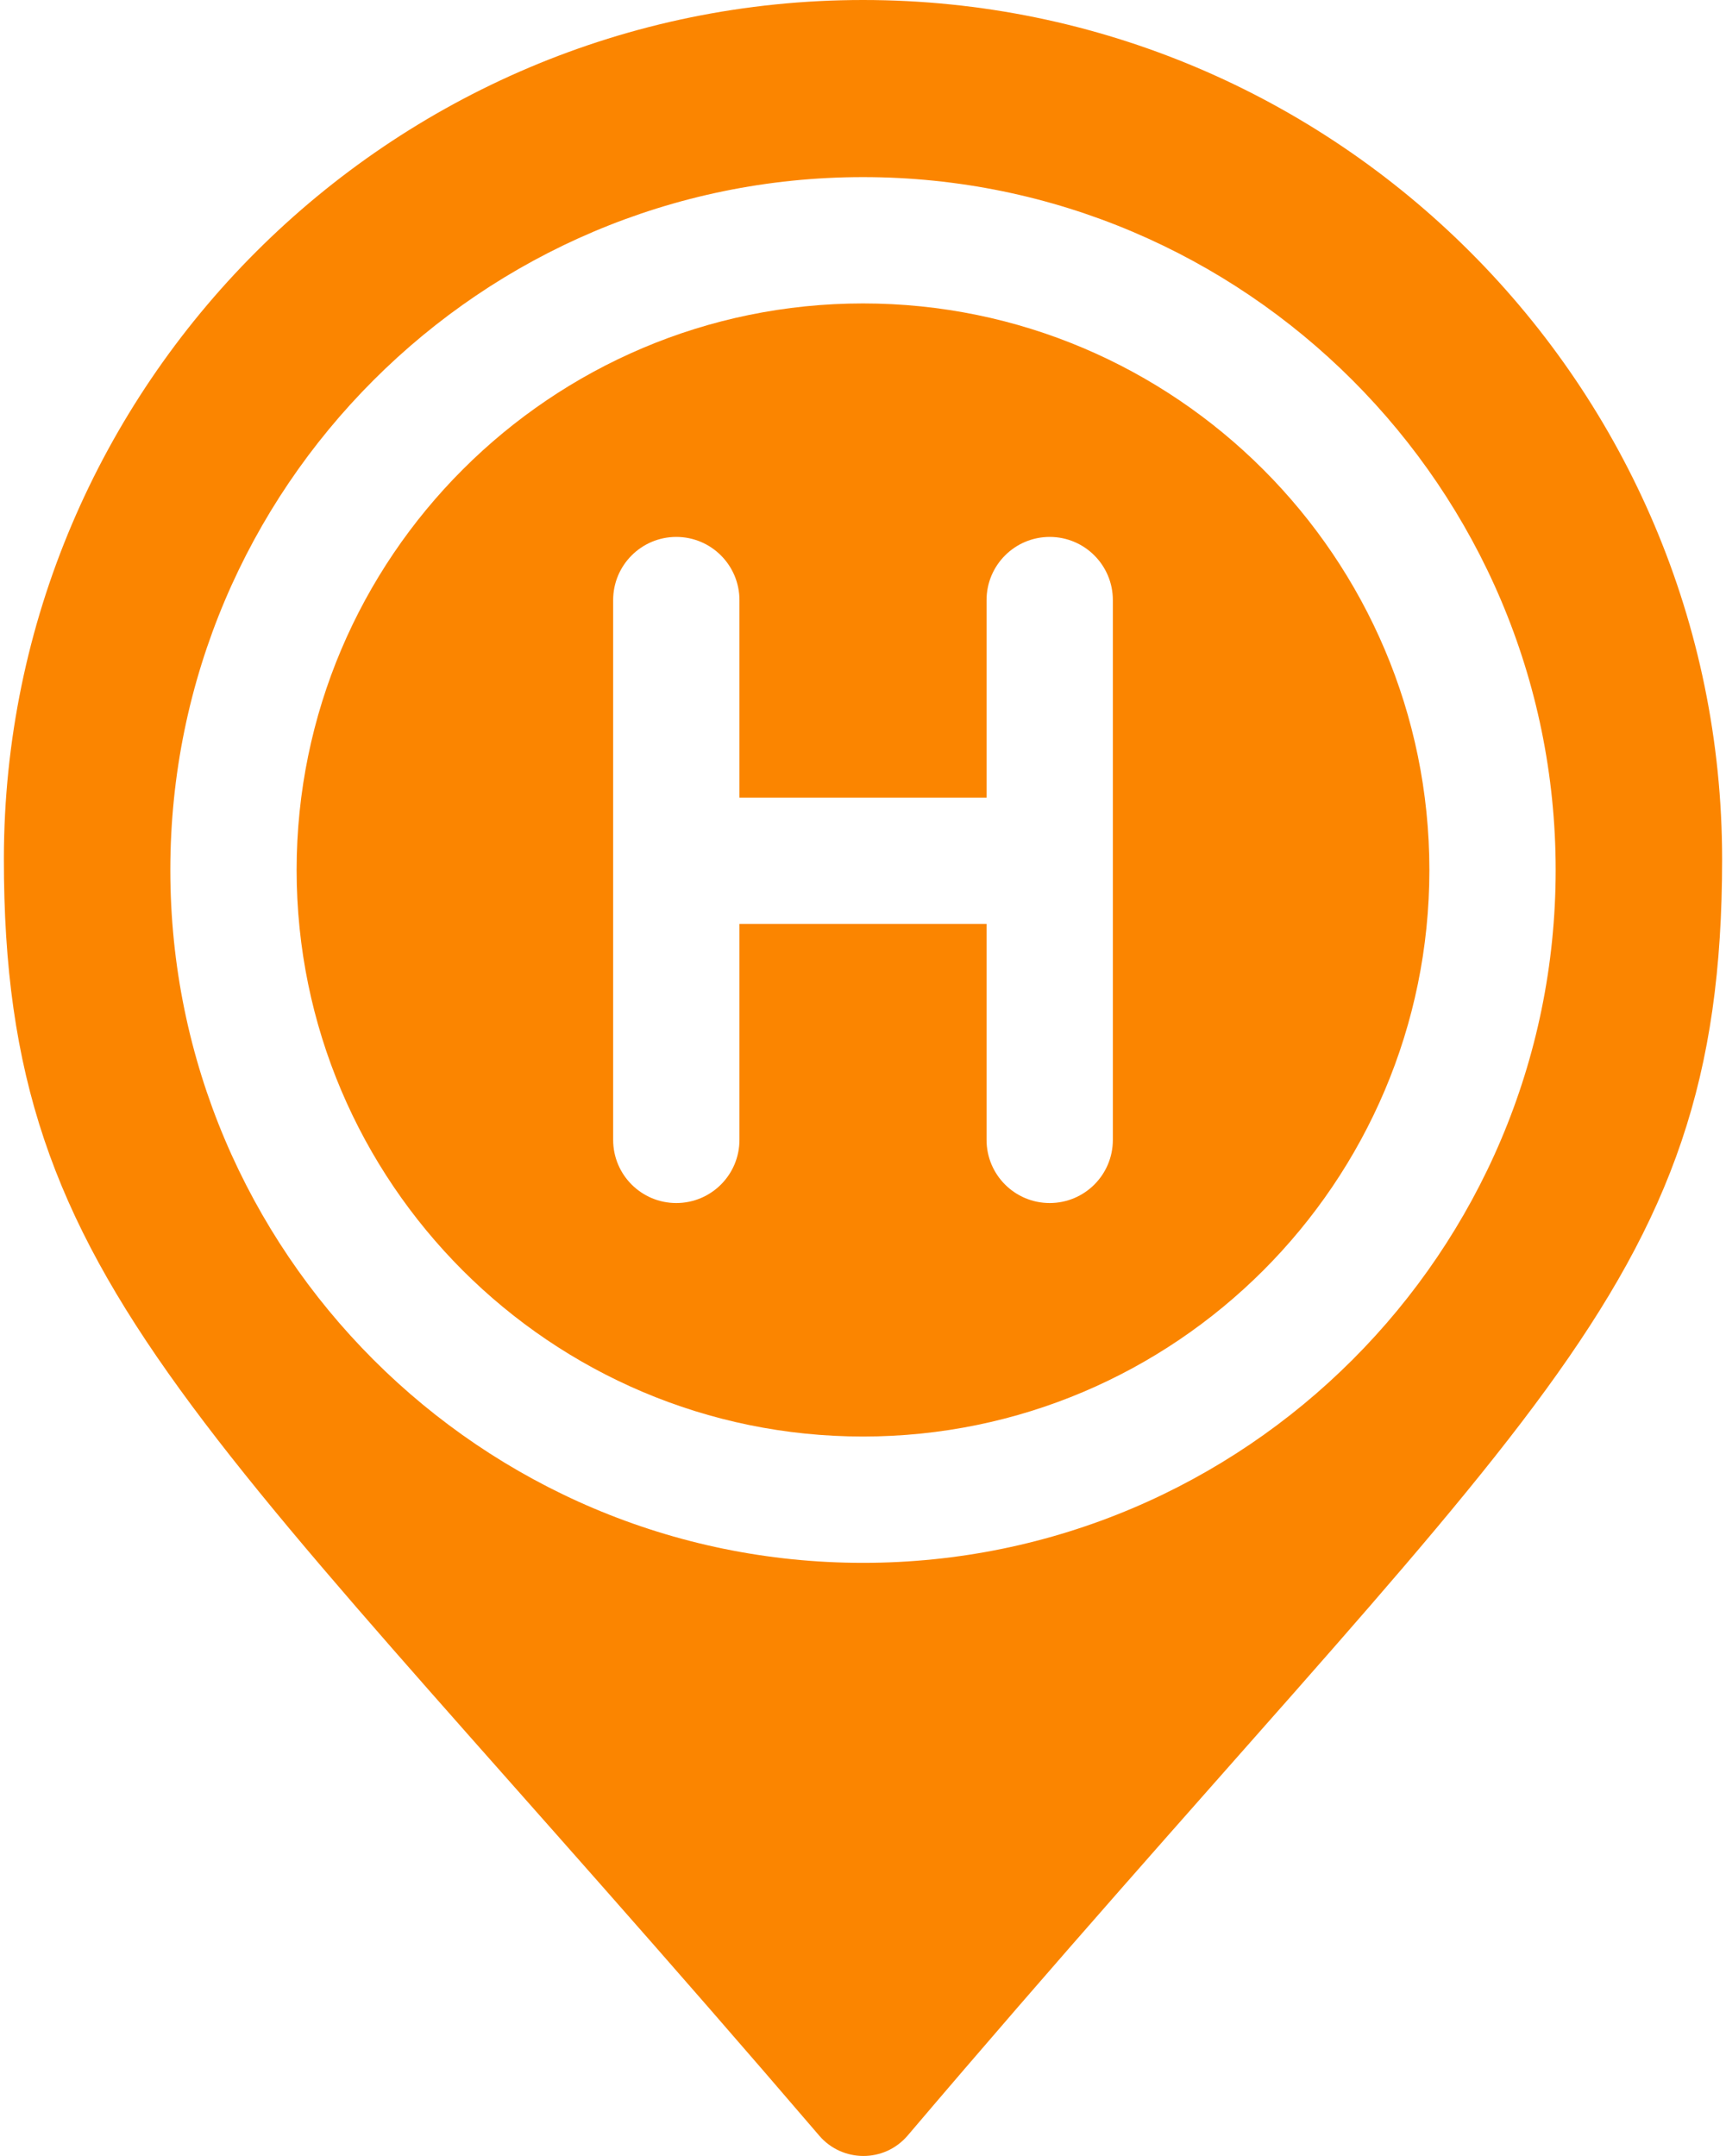 <?xml version="1.0" encoding="UTF-8"?> <svg xmlns="http://www.w3.org/2000/svg" width="410" height="512" viewBox="0 0 410 512" fill="none"><path d="M204.999 0C92.59 0 1.04 91.45 0.92 203.859C0.821 306.856 47.809 335.829 194.609 507.178C200.039 513.531 210.026 513.697 215.619 507.138C361.945 335.044 409.078 307.908 409.078 204.079C409.078 91.55 317.529 0 204.999 0ZM204.999 371.148C114.269 371.148 40.46 297.338 40.46 206.609C40.46 115.88 114.269 42.06 204.999 42.06C295.729 42.06 369.538 115.88 369.538 206.609C369.538 297.338 295.729 371.148 204.999 371.148Z" fill="#FB8500"></path><path d="M205 72.06C130.81 72.06 70.461 132.42 70.461 206.609C70.461 280.789 130.811 341.148 205 341.148C279.189 341.148 339.539 280.788 339.539 206.609C339.54 132.419 279.19 72.06 205 72.06ZM264.35 270.699C264.35 278.989 257.64 285.699 249.35 285.699C241.07 285.699 234.35 278.989 234.35 270.699V219.409H175.65V270.699C175.65 278.989 168.93 285.699 160.65 285.699C152.36 285.699 145.65 278.989 145.65 270.699V142.509C145.65 134.229 152.36 127.509 160.65 127.509C168.93 127.509 175.65 134.229 175.65 142.509V189.409H234.35V142.509C234.35 134.229 241.07 127.509 249.35 127.509C257.64 127.509 264.35 134.229 264.35 142.509V270.699Z" fill="#FB8500"></path></svg> 